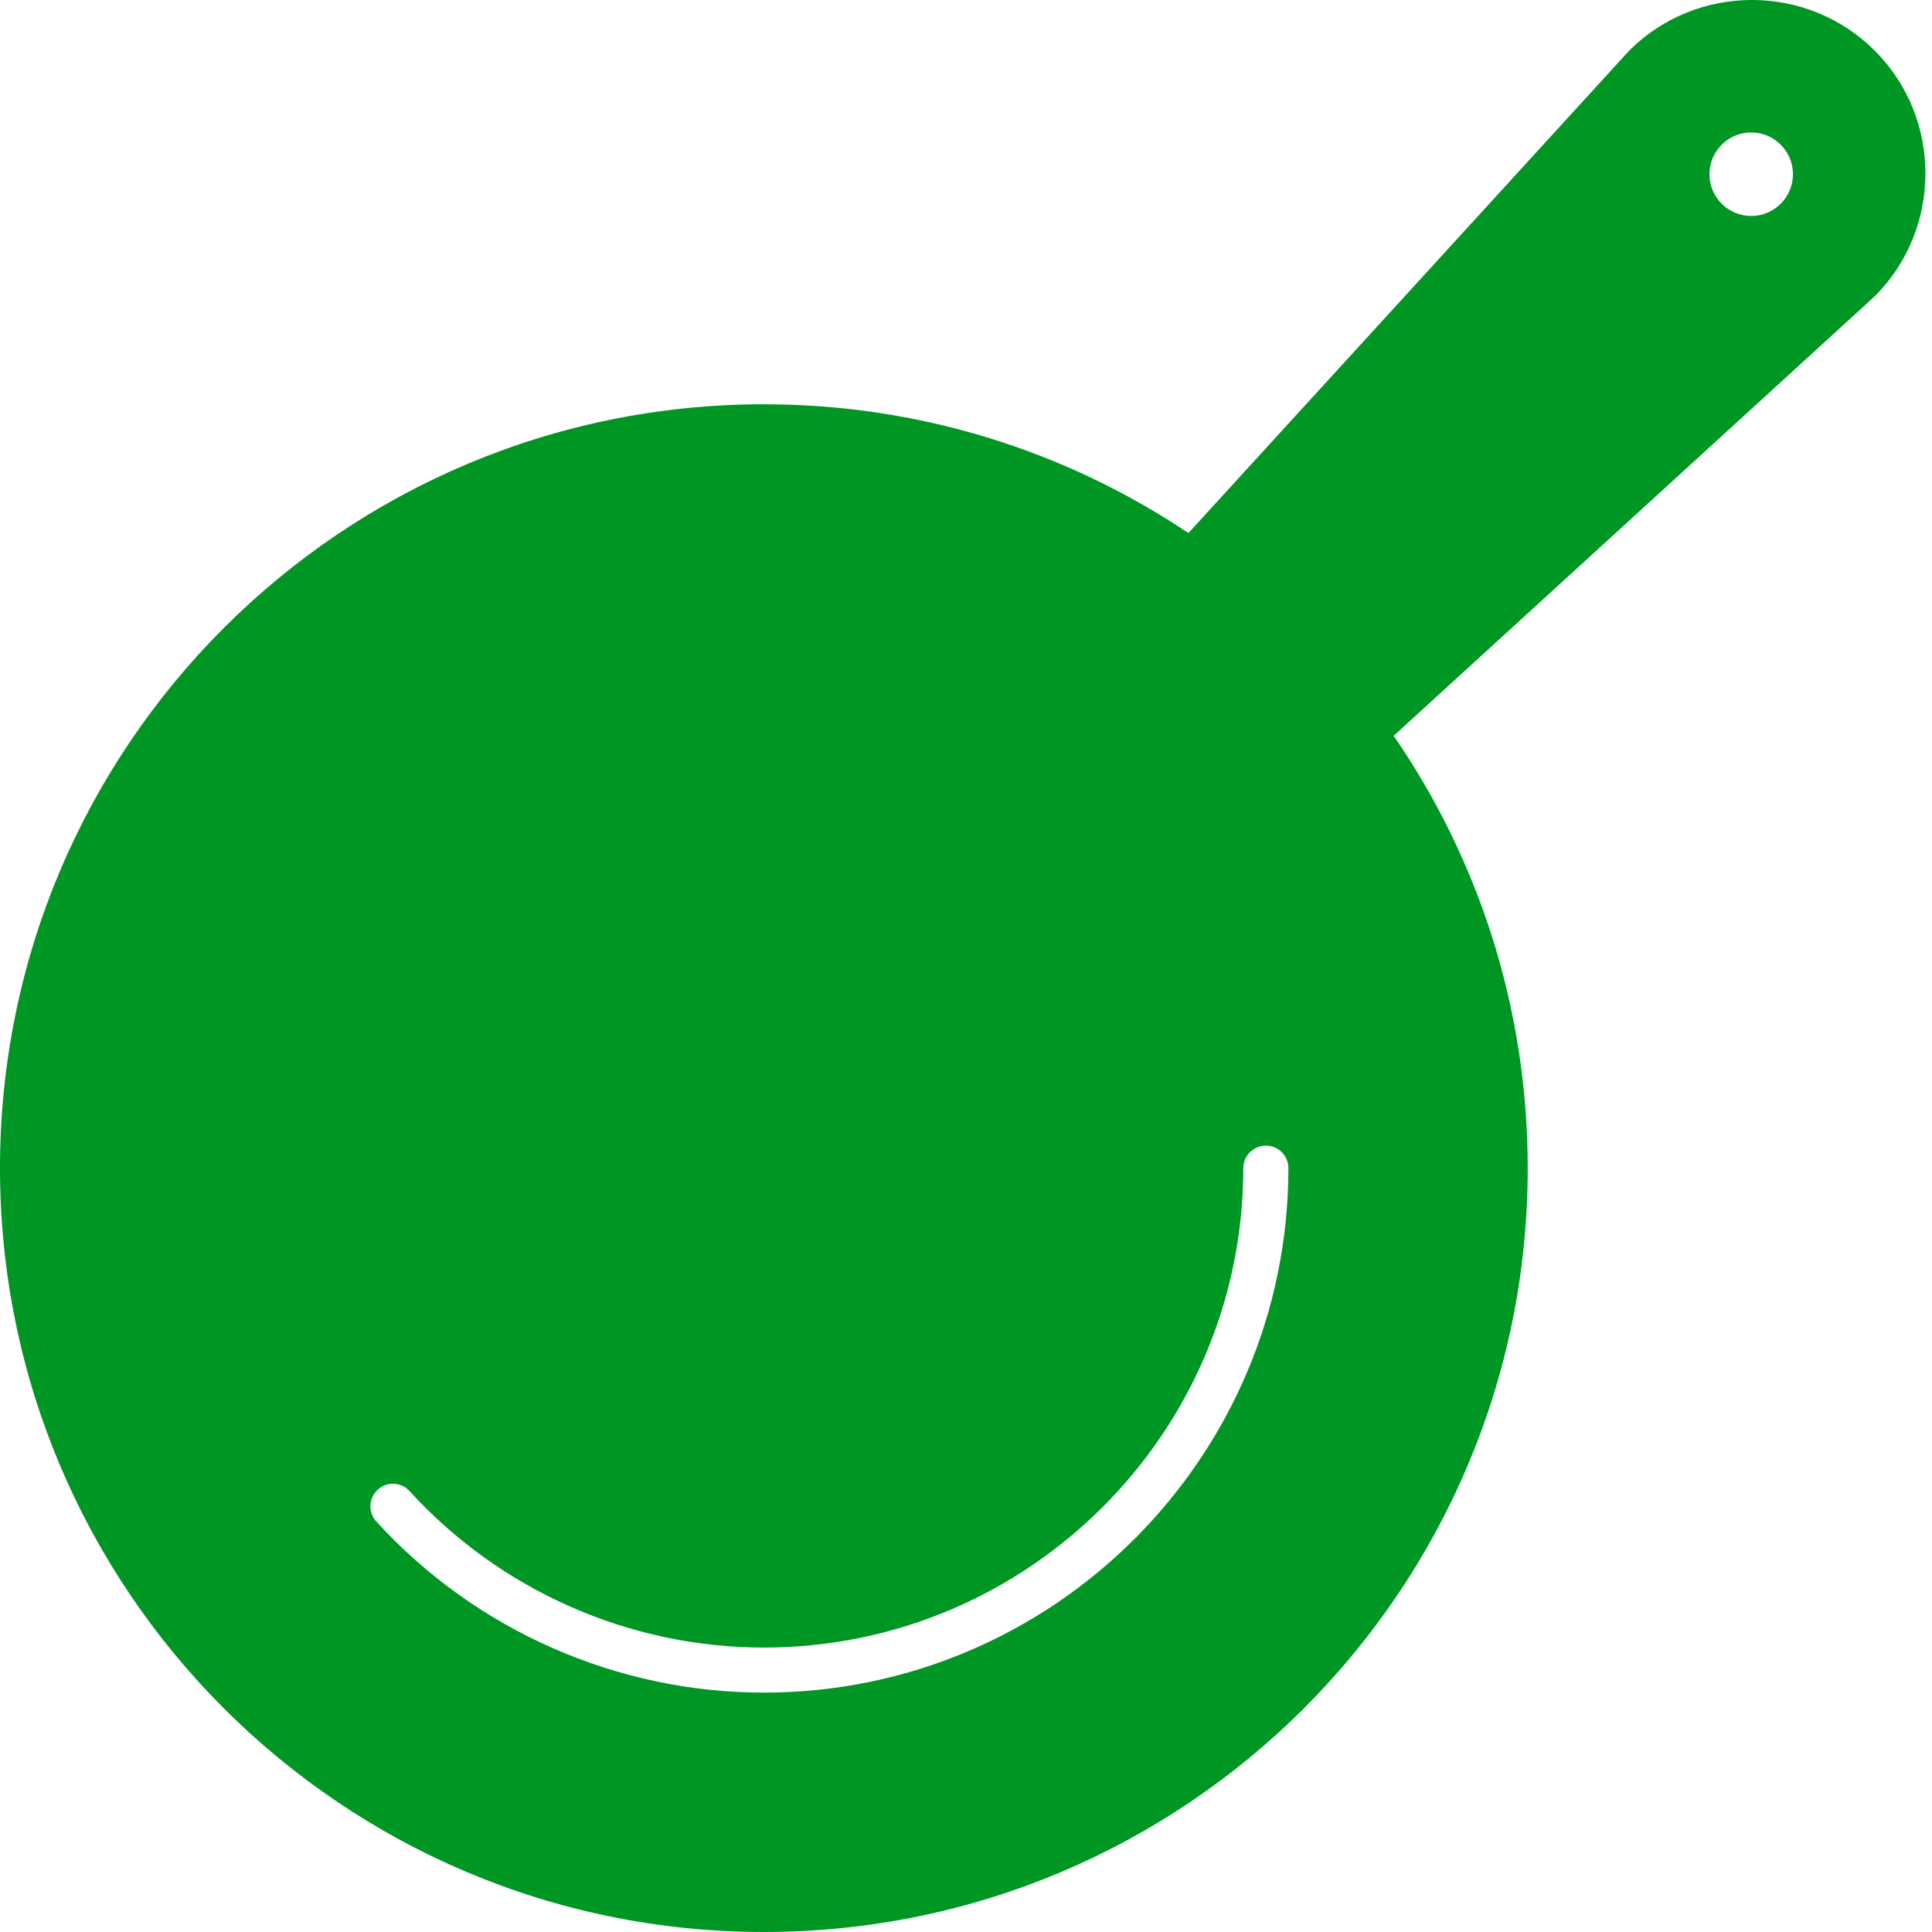 <svg width="32" height="32" viewBox="0 0 32 32" fill="none" xmlns="http://www.w3.org/2000/svg">
<g clip-path="url(#clip0_4208_95900)">
<path d="M31.052 0.839C29.933 -0.28 28.102 -0.28 26.984 0.839L19.684 8.829C17.673 7.482 15.254 6.696 12.652 6.696C5.665 6.696 0 12.361 0 19.348C0 26.335 5.665 32 12.652 32C19.64 32 25.304 26.335 25.304 19.348C25.304 16.689 24.484 14.223 23.084 12.187L31.052 4.907C32.171 3.788 32.171 1.957 31.052 0.839L31.052 0.839ZM12.652 28.035C10.216 28.035 7.876 27.002 6.233 25.201C6.094 25.049 6.105 24.812 6.257 24.673C6.409 24.534 6.645 24.545 6.784 24.698C8.286 26.345 10.425 27.289 12.653 27.289C17.031 27.289 20.593 23.727 20.593 19.348C20.593 19.142 20.761 18.975 20.967 18.975C21.173 18.975 21.34 19.142 21.34 19.348C21.34 24.138 17.443 28.035 12.653 28.035H12.652ZM29.006 3.577C28.624 3.577 28.314 3.267 28.314 2.885C28.314 2.504 28.624 2.194 29.006 2.194C29.387 2.194 29.697 2.504 29.697 2.885C29.697 3.267 29.387 3.577 29.006 3.577Z" fill="#009624"/>
</g>
<defs>
<clipPath id="clip0_4208_95900">
<rect width="32" height="32" fill="white"/>
</clipPath>
</defs>
</svg>
